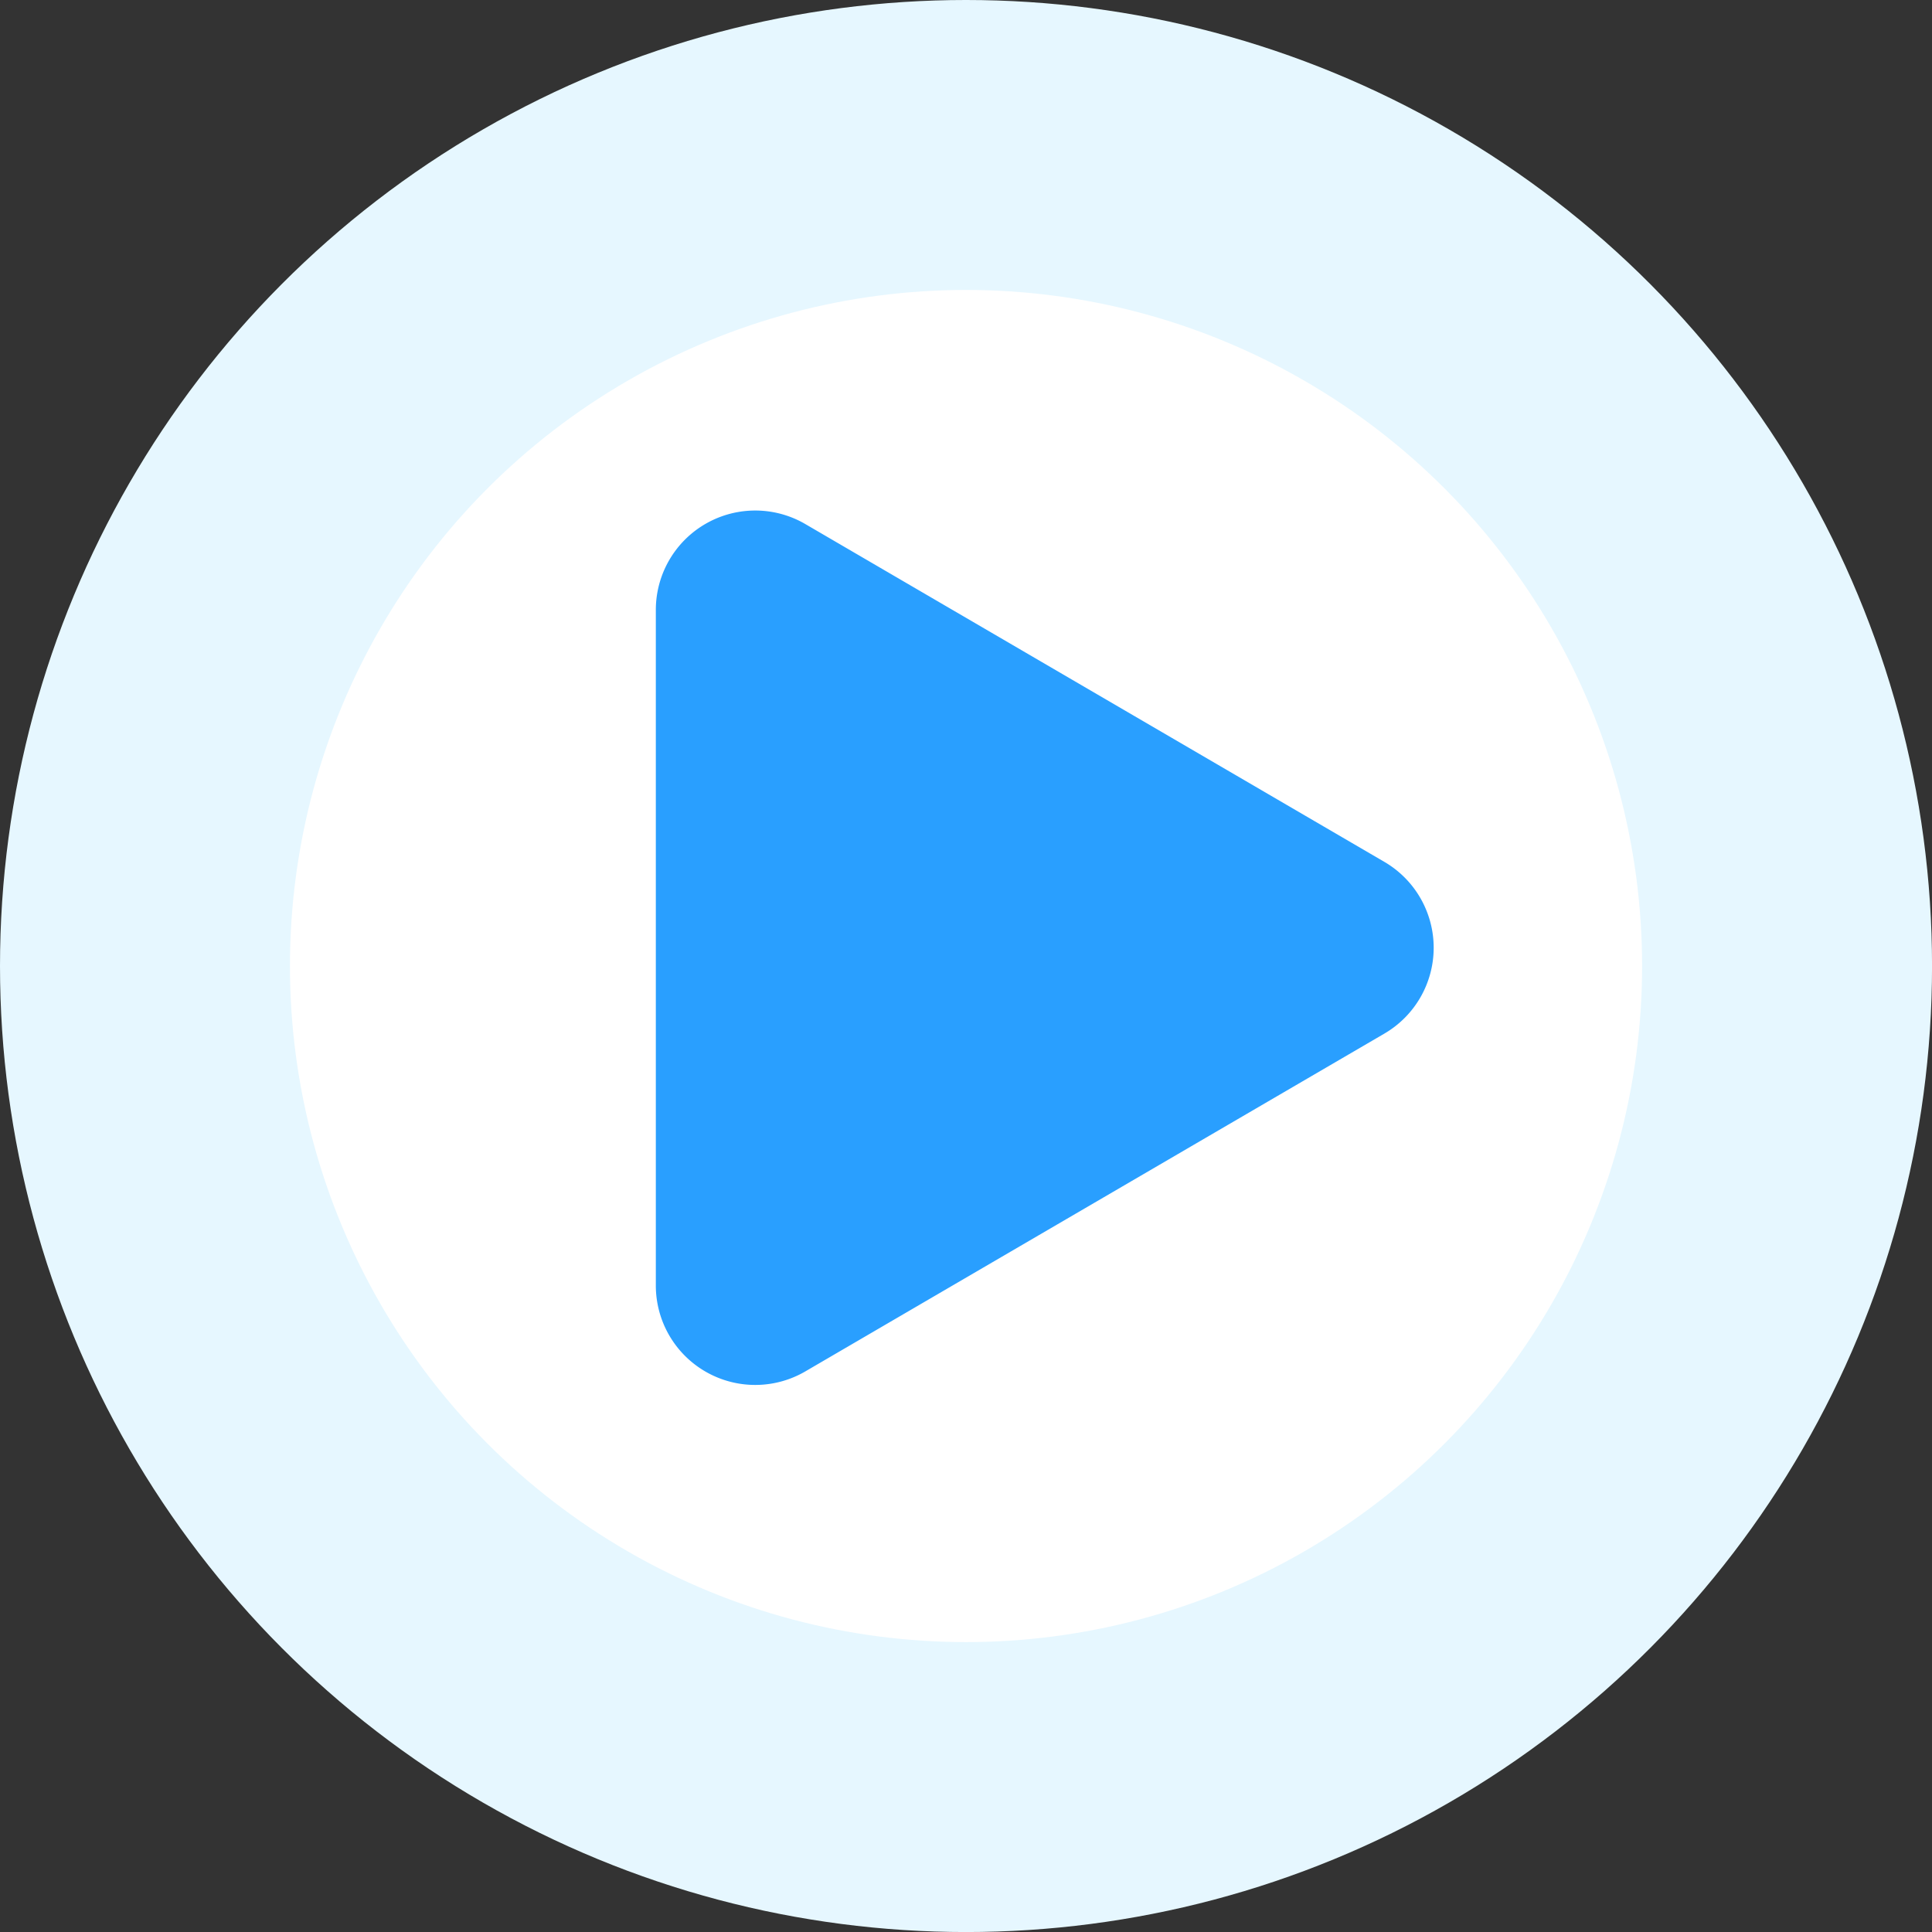 <svg xmlns="http://www.w3.org/2000/svg" width="48.975" height="48.975" viewBox="0 0 48.975 48.975">
  <rect x="0" y="0" width="48.975" height="48.975" fill="#333333" stroke="none"/>
  <g id="Group_11" data-name="Group 11" transform="translate(-377.725 -339.325)">
    <circle id="Oval" cx="20.813" cy="20.813" r="20.813" transform="translate(381.4 343)" fill="#fff" stroke="#e6f7ff" stroke-miterlimit="10" stroke-width="7.35"/>
    <path id="Triangle" d="M10.773,3.732a2.52,2.52,0,0,1,4.353,0L23.689,18.41a2.52,2.52,0,0,1-2.177,3.79H4.387a2.52,2.52,0,0,1-2.177-3.79Z" transform="translate(416.55 350.4) rotate(90)" fill="#299fff"/>
  </g>
</svg>
